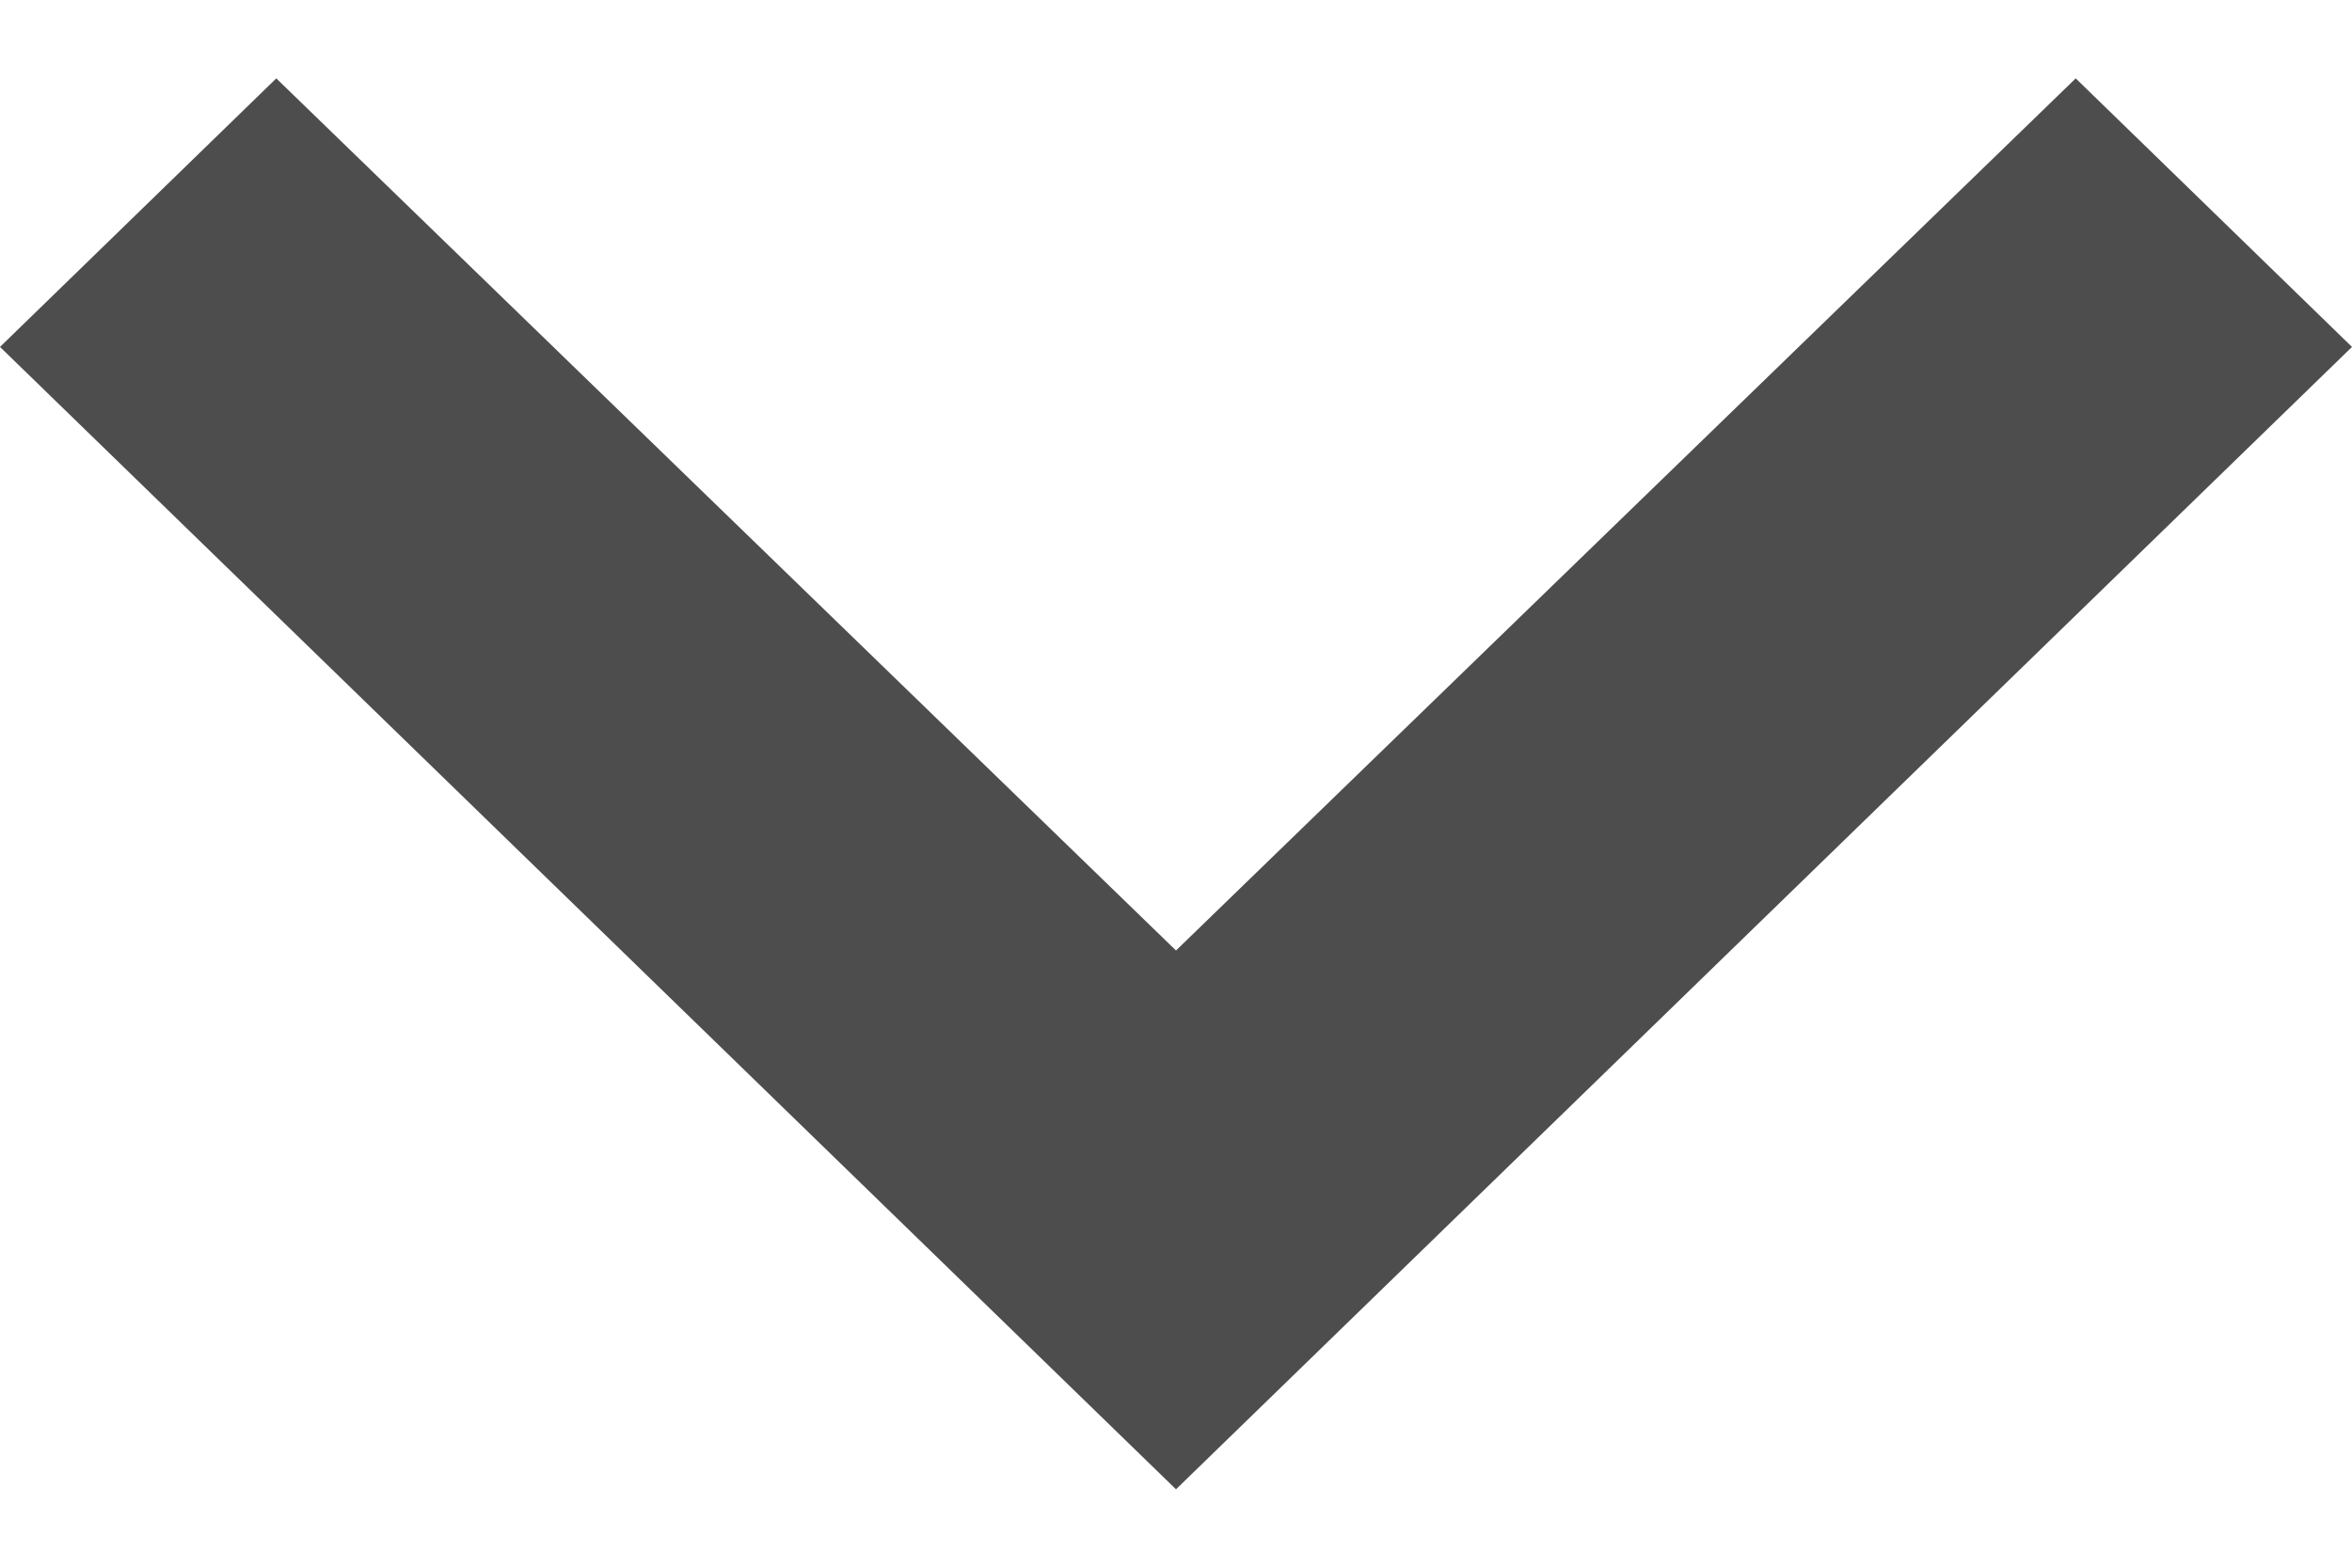 <svg width="15" height="10" viewBox="0 0 15 10" fill="none" xmlns="http://www.w3.org/2000/svg">
<path id="Vector" d="M13.238 0.5L7.5 6.063L1.762 0.5L0 2.213L7.5 9.5L15 2.213L13.238 0.5Z" fill="#4D4D4D"/>
</svg>
